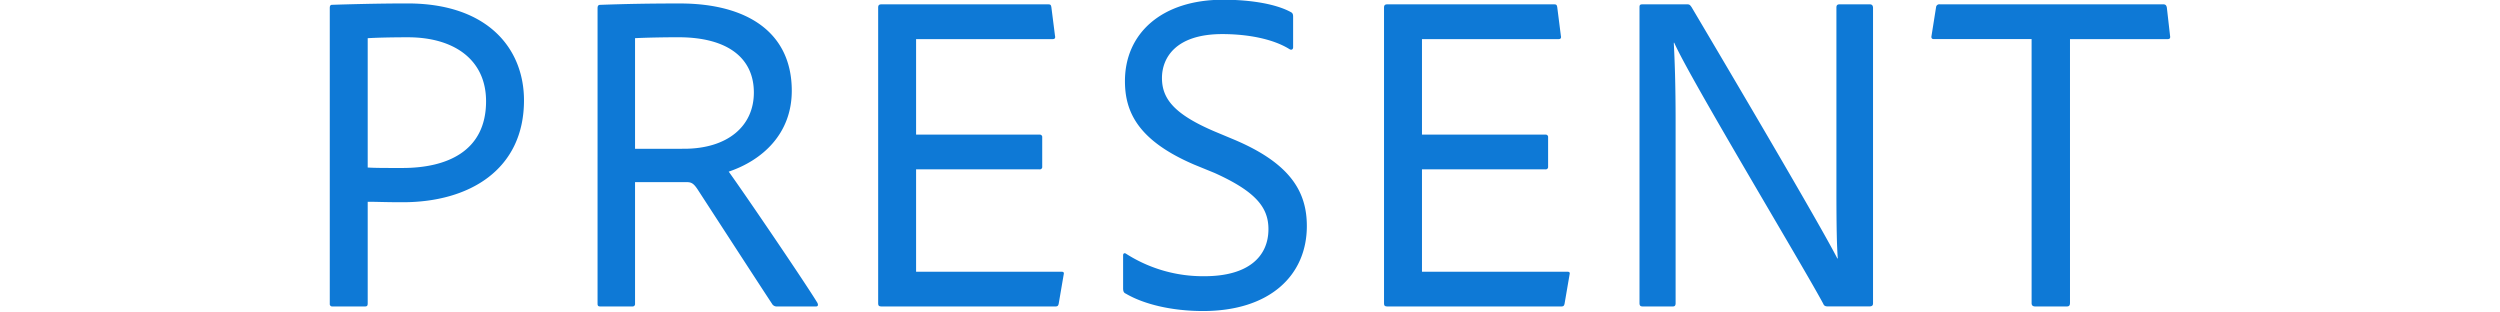 <svg xmlns="http://www.w3.org/2000/svg" xmlns:xlink="http://www.w3.org/1999/xlink" width="465" height="58" viewBox="0 0 465 58">
  <defs>
    <clipPath id="clip-path">
      <rect id="長方形_10121" data-name="長方形 10121" width="465" height="58" transform="translate(471 885)" fill="#fff"/>
    </clipPath>
  </defs>
  <g id="マスクグループ_456" data-name="マスクグループ 456" transform="translate(-471 -885)" clip-path="url(#clip-path)">
    <path id="パス_51866" data-name="パス 51866" d="M-167.662-.51a.451.451,0,0,0,.51.51h6.035c.425,0,.51-.17.51-.6v-18.87c1.87,0,2.975.085,6.545.085,12.325,0,22.525-6.035,22.525-18.955,0-9.52-6.63-18.02-21.675-18.02-5.7,0-11.3.17-14.025.255-.34,0-.425.255-.425.6Zm7.055-49.385c1.36-.085,4-.17,7.48-.17,8.585,0,14.535,4.165,14.535,11.9,0,9.265-7.225,12.41-15.555,12.41-3.57,0-5.015,0-6.46-.085ZM-111.392,0a.451.451,0,0,0,.51-.51V-23.12h9.69c.85,0,1.275.34,1.955,1.36C-94.987-15.215-87.932-4.335-85.3-.34a1.059,1.059,0,0,0,.935.34h7.14c.425,0,.425-.34.255-.68-2.21-3.655-13.6-20.4-16.49-24.395,6.29-2.125,11.73-7.055,11.73-15.045,0-10.88-8.33-16.235-20.825-16.235-5.695,0-10.03.085-14.79.255-.425,0-.51.255-.51.68V-.51c0,.425.17.51.51.51Zm.51-29.325V-49.9c1.7-.085,4.845-.17,8.075-.17,9.1,0,14.025,3.825,14.025,10.285,0,6.29-4.93,10.455-13,10.455ZM-31.152-5.95c.085-.34,0-.51-.425-.51h-27.03V-25.5h22.95a.447.447,0,0,0,.51-.51v-5.44a.451.451,0,0,0-.51-.51h-22.95V-49.725h25.415c.425,0,.51-.255.425-.6l-.68-5.355c-.085-.425-.17-.51-.6-.51H-65.067c-.425,0-.595.17-.595.6V-.68c0,.51.085.68.68.68h32.3c.34,0,.51-.085.6-.51ZM-5.227.85c12.41,0,19.3-6.63,19.3-15.81,0-6.375-3.06-11.645-13.515-16.065L-3.1-32.555c-7.565-3.23-9.775-6.12-9.775-9.945,0-3.57,2.38-8.16,11.22-8.16,4.845,0,9.52.935,12.495,2.8.425.255.68,0,.68-.34v-5.7c0-.425-.085-.68-.425-.85-2.635-1.445-7.225-2.3-12.58-2.3-11.475,0-18.275,6.29-18.275,15.13,0,5.695,2.38,11.05,12.92,15.555l3.74,1.53c7.735,3.485,10.03,6.46,10.03,10.455,0,5.1-3.74,8.755-11.9,8.755A26.536,26.536,0,0,1-19.507-9.775c-.34-.255-.595-.085-.595.255V-3.4c0,.51.085.85.51,1.02C-16.277-.425-11.092.85-5.227.85Zm68.17-6.8c.085-.34,0-.51-.425-.51H35.488V-25.5h22.95a.447.447,0,0,0,.51-.51v-5.44a.451.451,0,0,0-.51-.51H35.488V-49.725H60.9c.425,0,.51-.255.425-.6l-.68-5.355c-.085-.425-.17-.51-.6-.51H29.028c-.425,0-.6.17-.6.6V-.68c0,.51.085.68.68.68h32.3c.34,0,.51-.085.6-.51ZM82.153,0c.34,0,.51-.17.51-.6v-33.49c0-7.48-.17-11.645-.34-14.96h.085c2.72,6.29,23.885,41.4,27.71,48.535.17.425.425.51.935.51h7.565c.6,0,.765-.17.765-.6v-54.91c0-.425-.17-.68-.6-.68h-5.61c-.425,0-.6.17-.6.6v33.745c0,7.395.085,10.625.255,12.92h-.085c-3.4-6.63-19.72-34.255-27.115-46.75-.255-.34-.34-.51-.765-.51H76.458c-.425,0-.51.17-.51.51V-.6c0,.51.255.6.595.6Zm66.725-.6c0,.425.255.6.68.6h5.865c.425,0,.595-.17.595-.68V-49.725h18.19c.34,0,.51-.17.425-.6l-.6-5.27c-.085-.425-.255-.6-.68-.6H131.792a.594.594,0,0,0-.68.51l-.85,5.355c-.085.425.085.6.425.6h18.19Z" transform="translate(700 942)" fill="#0e79d6"/>
  </g>
</svg>
